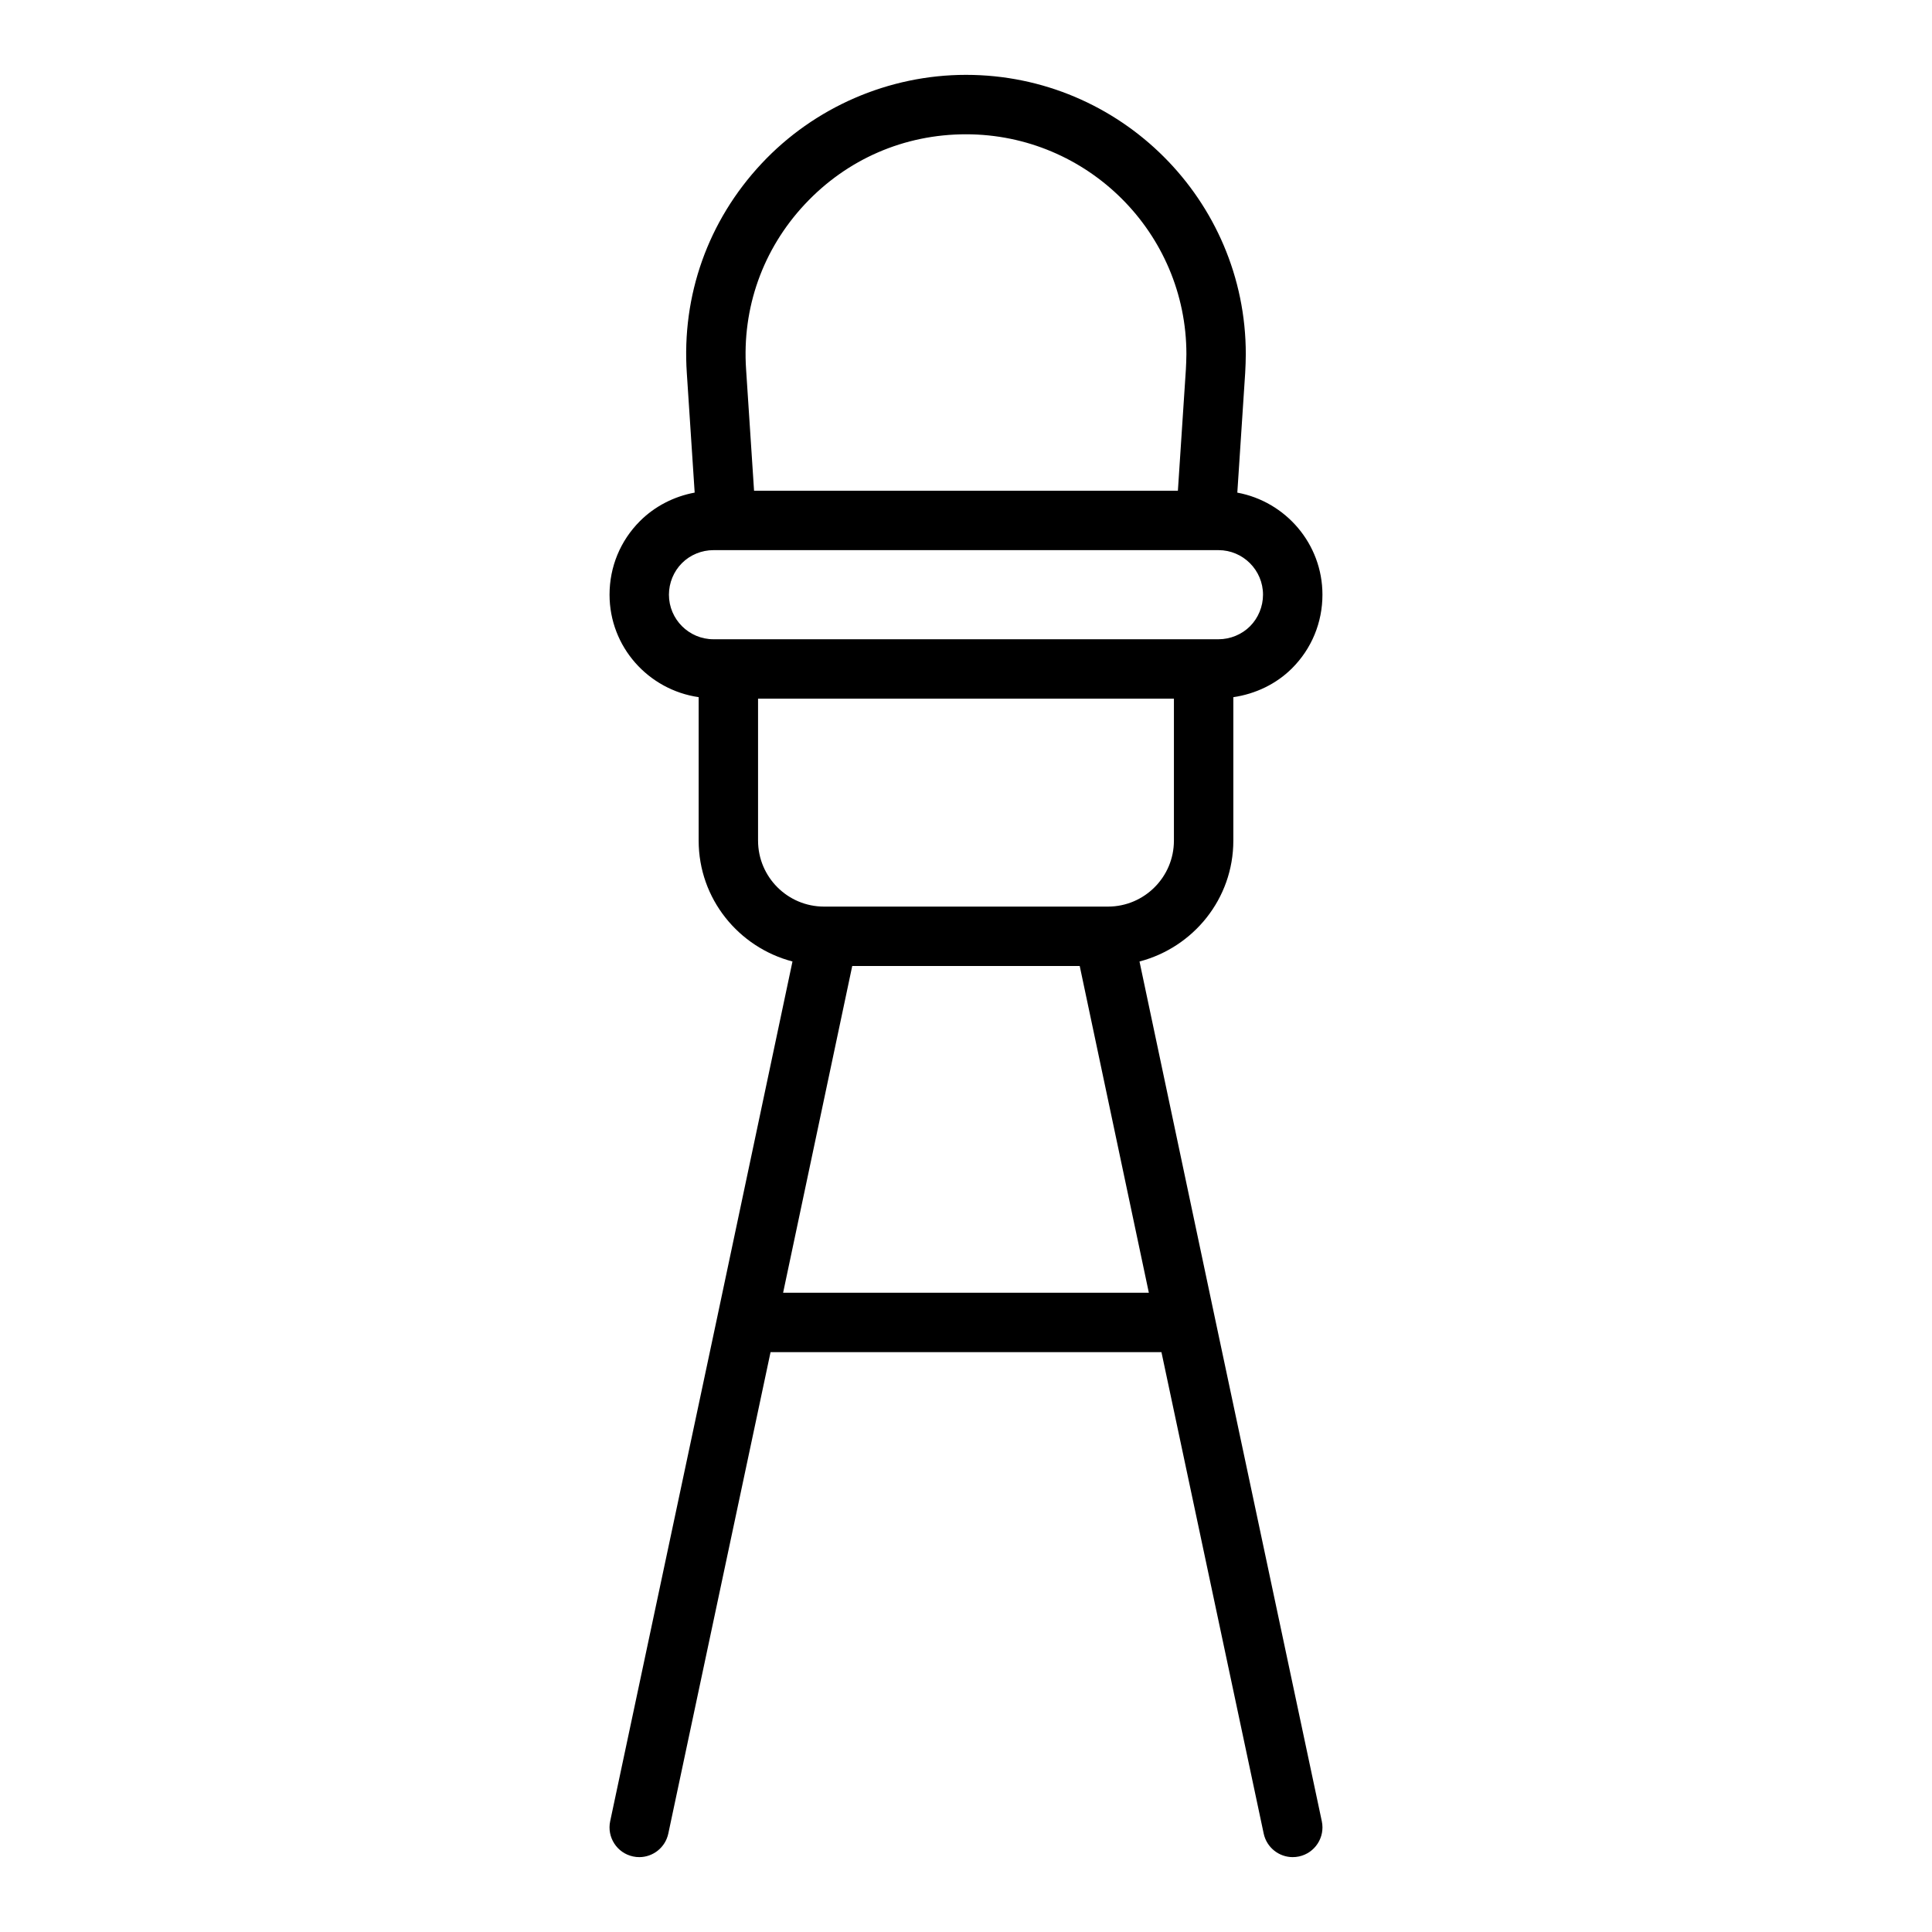 <?xml version="1.0" encoding="UTF-8"?>
<!-- Uploaded to: SVG Repo, www.svgrepo.com, Generator: SVG Repo Mixer Tools -->
<svg fill="#000000" width="800px" height="800px" version="1.1" viewBox="144 144 512 512" xmlns="http://www.w3.org/2000/svg">
 <path d="m465.87 492.83v-0.004l-19.891-94.02c14.266-3.731 24.867-16.609 24.867-32.027v-38.02c5.852-0.855 11.379-3.477 15.559-7.66 5.195-5.191 8.055-12.121 8.055-19.5 0-13.48-9.75-24.684-22.559-27.047l2.086-31.746c0.086-1.625 0.16-3.344 0.16-4.969 0.004-40.805-33.262-74-74.148-74-20.473 0-40.23 8.578-54.203 23.535-14.16 15.152-21.18 34.887-19.781 55.543l2.078 31.629c-5.465 1.012-10.578 3.621-14.504 7.555-5.195 5.195-8.055 12.121-8.055 19.5 0 13.844 10.301 25.223 23.617 27.152v38.023c0 15.418 10.602 28.297 24.863 32.027l-19.891 94.023v0.004l-28.422 133.82c-0.898 4.25 1.812 8.43 6.066 9.332 0.555 0.121 1.105 0.176 1.645 0.176 3.637 0 6.902-2.535 7.695-6.238l27.098-127.59h103.59l27.098 127.59c0.789 3.699 4.055 6.238 7.691 6.238 0.539 0 1.09-0.055 1.645-0.172 4.25-0.902 6.965-5.082 6.066-9.332zm-108.58-294.7c11.18-11.957 26.34-18.543 42.707-18.543 32.211 0 58.41 26.129 58.41 58.254 0 1.363-0.078 2.797-0.137 4.051l-2.117 32.16h-112.32l-2.113-32.18c-1.105-16.281 4.422-31.812 15.566-43.742zm-36.016 103.47c0-3.129 1.254-6.176 3.453-8.371 2.176-2.184 5.219-3.438 8.355-3.438h133.82c6.512 0 11.809 5.297 11.809 11.809 0 3.129-1.254 6.176-3.445 8.371-2.184 2.184-5.234 3.438-8.363 3.438h-133.82c-6.512 0-11.809-5.297-11.809-11.809zm23.617 65.18v-37.629h110.21v37.625c0 9.641-7.84 17.48-17.473 17.48h-75.258c-9.637 0-17.477-7.84-17.477-17.477zm6.641 119.81 18.32-86.594h60.285l18.32 86.594z"/>
</svg>